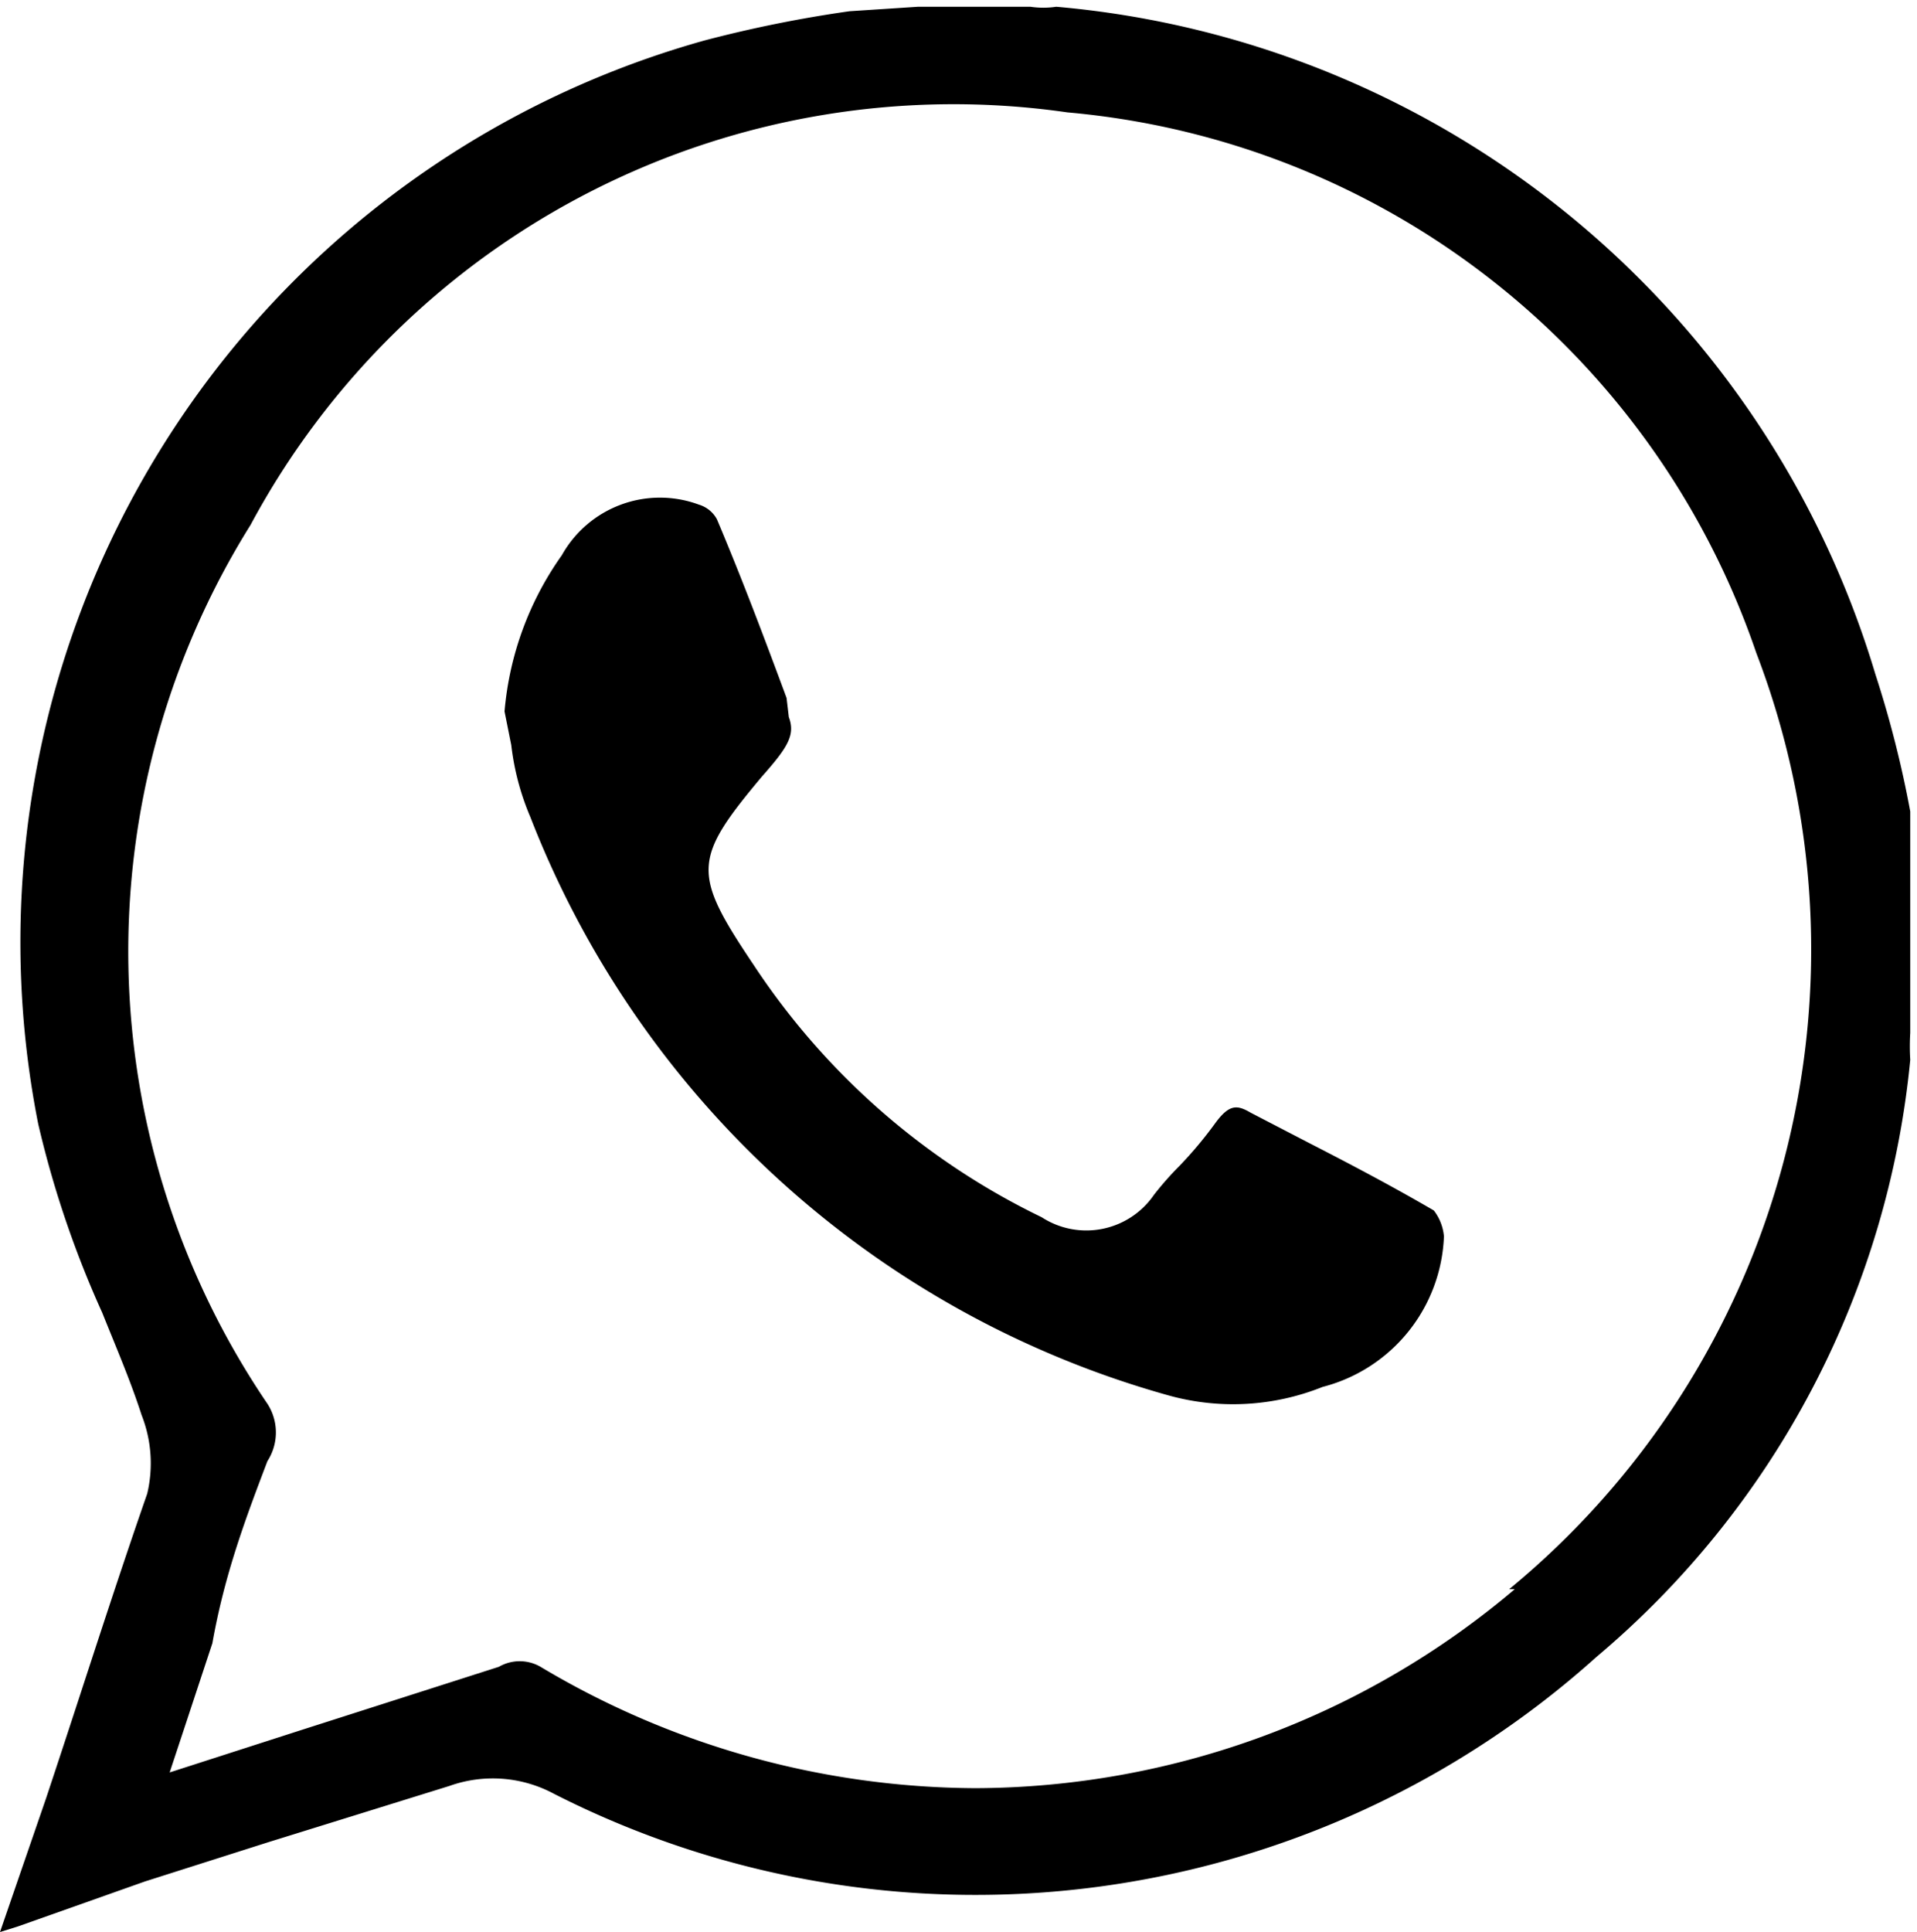 <svg xmlns="http://www.w3.org/2000/svg" viewBox="0 0 17.06 17.19"><defs><style>.cls-1{fill:none;}</style></defs><g id="Capa_2" data-name="Capa 2"><g id="header"><path class="cls-1" d="M15.16,6A6.66,6.66,0,0,0,9.44,1.53,6.62,6.62,0,0,0,2.61,4.91a6.6,6.6,0,0,0,.15,7.3,1,1,0,0,1,.09.94c-.18.51-.35,1-.54,1.58L2.24,15l.25-.07,1.74-.56a1.05,1.05,0,0,1,.33-.06A.82.82,0,0,1,5,14.4a7,7,0,0,0,8.09-.64A6.87,6.87,0,0,0,15.16,6ZM12,12.81A2.83,2.83,0,0,1,11,13a2.71,2.71,0,0,1-.74-.11,9,9,0,0,1-6-5.41,3.47,3.47,0,0,1-.2-.75L4,6.41V6.33a3.36,3.36,0,0,1,.6-1.68A1.53,1.53,0,0,1,6.3,4a.8.8,0,0,1,.5.43C7,5,7.23,5.49,7.42,6l.07.18a.93.93,0,0,1-.3,1c-.45.54-.45.54-.08,1.1a5.87,5.87,0,0,0,2.41,2c.21.1.27.06.35,0a3.73,3.73,0,0,1,.26-.3,2.88,2.88,0,0,0,.28-.33.69.69,0,0,1,1-.24l.53.28c.37.19.75.39,1.12.6h0a.83.83,0,0,1,.33.67A1.91,1.91,0,0,1,12,12.81Z"></path><path d="M17,7.22A9.56,9.56,0,0,0,16.69,6,8.37,8.37,0,0,0,9.4.06a.78.78,0,0,1-.23,0h-1L7.56.1A11.33,11.33,0,0,0,6.27.36,8.33,8.33,0,0,0,.34,10a9,9,0,0,0,.57,1.68c.12.3.25.6.35.91a1.17,1.17,0,0,1,.05.7C1,14.18.72,15.07.41,16L0,17.19l.16-.05,1.13-.4,1.1-.35L4,15.89a1.15,1.15,0,0,1,.93.07,8.27,8.27,0,0,0,9.28-1.22A7.94,7.94,0,0,0,17,9.43,2,2,0,0,1,17,9.19l0-.09V7.74C17,7.6,17,7.41,17,7.22Zm-3.52,6.92a7.46,7.46,0,0,1-4.8,1.77,7.6,7.6,0,0,1-3.87-1.08.37.37,0,0,0-.37,0l-1.75.56-1.18.38.38-1.15C2,14,2.19,13.5,2.38,13a.47.47,0,0,0,0-.51,7.16,7.16,0,0,1-.15-7.82A7.1,7.1,0,0,1,9.5,1a7.14,7.14,0,0,1,6.13,4.81A7.37,7.37,0,0,1,13.43,14.14Z"></path><path d="M12.85,11a.44.44,0,0,0-.09-.23c-.36-.21-.72-.4-1.09-.59l-.54-.28c-.12-.07-.19-.08-.32.1a3.57,3.57,0,0,1-.31.37,2.85,2.85,0,0,0-.23.26.73.73,0,0,1-1,.2A6.41,6.41,0,0,1,6.71,8.59c-.55-.82-.55-.94.07-1.68.23-.26.3-.37.24-.53L7,6.21c-.2-.54-.4-1.07-.62-1.59a.27.27,0,0,0-.16-.13A1,1,0,0,0,5,4.94a2.81,2.81,0,0,0-.51,1.39l.06.3a2.3,2.3,0,0,0,.17.64,8.56,8.56,0,0,0,5.66,5.14,2.14,2.14,0,0,0,1.39-.07A1.44,1.44,0,0,0,12.85,11Z"></path></g></g></svg>